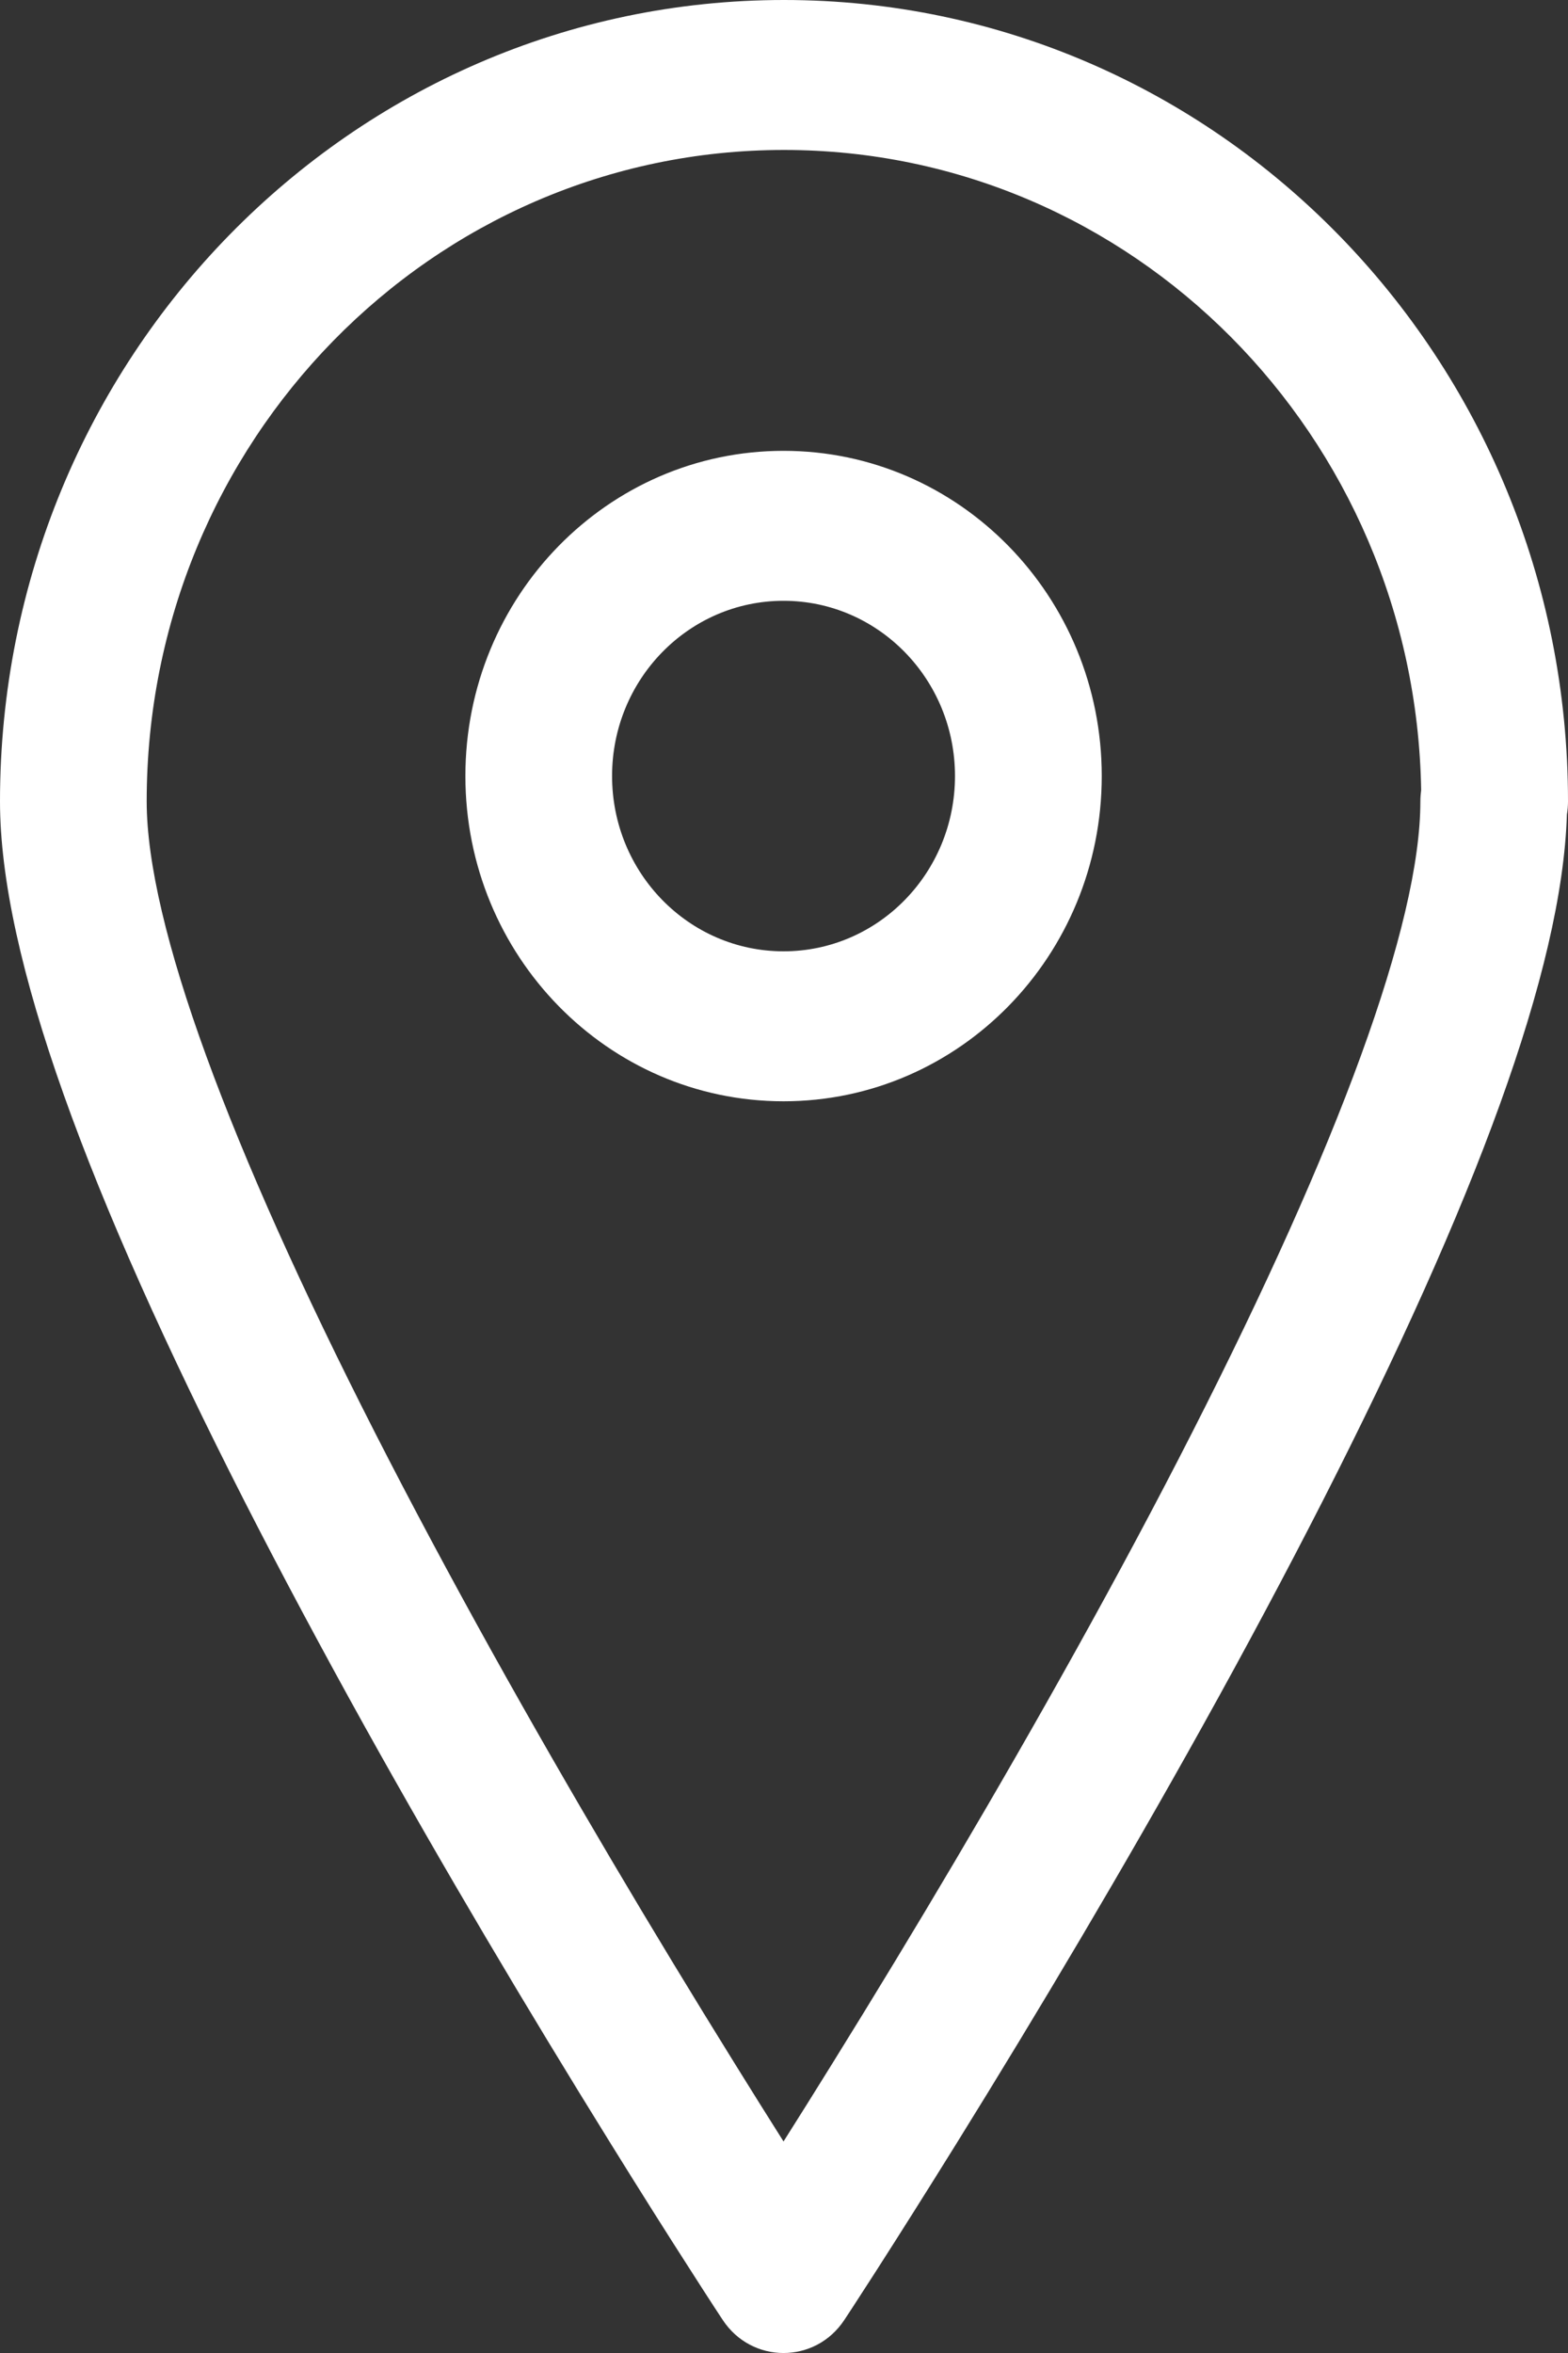 <?xml version="1.0" encoding="UTF-8"?>
<svg width="20px" height="30px" viewBox="0 0 20 30" version="1.1" xmlns="http://www.w3.org/2000/svg" xmlns:xlink="http://www.w3.org/1999/xlink">
    <rect x="0" y="0" width="20" height="30" fill="#333333" stroke="none"/>
    <!-- Generator: Sketch 55.2 (78181) - https://sketchapp.com -->
    <title>Icona/mappa/bianca@3x</title>
    <desc>Created with Sketch.</desc>
    <g id="Icona/mappa/bianca" stroke="none" stroke-width="1" fill="none" fill-rule="evenodd">
        <path d="M10.619,26.305 C11.673,24.608 12.727,22.831 13.71,21.065 C14.248,20.098 14.75,19.16 15.209,18.258 C17.061,14.623 18.117,11.785 18.117,10.217 C18.117,10.168 18.121,10.12 18.127,10.073 C18.052,5.553 14.442,1.912 10,1.912 C5.511,1.912 1.871,5.63 1.871,10.217 C1.871,11.785 2.927,14.623 4.779,18.258 C5.239,19.16 5.741,20.098 6.278,21.065 C7.261,22.831 8.315,24.608 9.369,26.305 C9.587,26.657 9.796,26.99 9.994,27.303 C10.192,26.99 10.401,26.657 10.619,26.305 Z M16.869,19.141 C16.398,20.064 15.886,21.023 15.337,22.01 C14.338,23.805 13.269,25.607 12.2,27.329 C11.825,27.932 11.478,28.482 11.166,28.968 C11.056,29.139 10.959,29.289 10.875,29.418 C10.824,29.496 10.789,29.549 10.77,29.578 C10.399,30.141 9.589,30.141 9.218,29.578 C9.199,29.549 9.164,29.496 9.113,29.418 C9.029,29.289 8.932,29.139 8.823,28.968 C8.51,28.482 8.163,27.932 7.789,27.329 C6.72,25.607 5.65,23.805 4.651,22.01 C4.103,21.023 3.59,20.064 3.119,19.141 C1.128,15.232 1.13686838e-13,12.2 1.13686838e-13,10.217 C1.13686838e-13,4.574 4.477,0 10,0 C15.523,0 20,4.574 20,10.217 C20,10.274 19.995,10.33 19.986,10.384 C19.925,12.369 18.805,15.341 16.869,19.141 Z M9.994,14.041 C7.753,14.041 5.936,12.185 5.936,9.894 C5.936,7.604 7.753,5.748 9.994,5.748 C12.236,5.748 14.053,7.604 14.053,9.894 C14.053,12.185 12.236,14.041 9.994,14.041 Z M9.994,12.129 C11.202,12.129 12.181,11.129 12.181,9.894 C12.181,8.66 11.202,7.66 9.994,7.66 C8.786,7.66 7.807,8.66 7.807,9.894 C7.807,11.129 8.786,12.129 9.994,12.129 Z" id="Combined-Shape" fill="#FFFFFF" fill-rule="nonzero"></path>
    </g>
</svg>